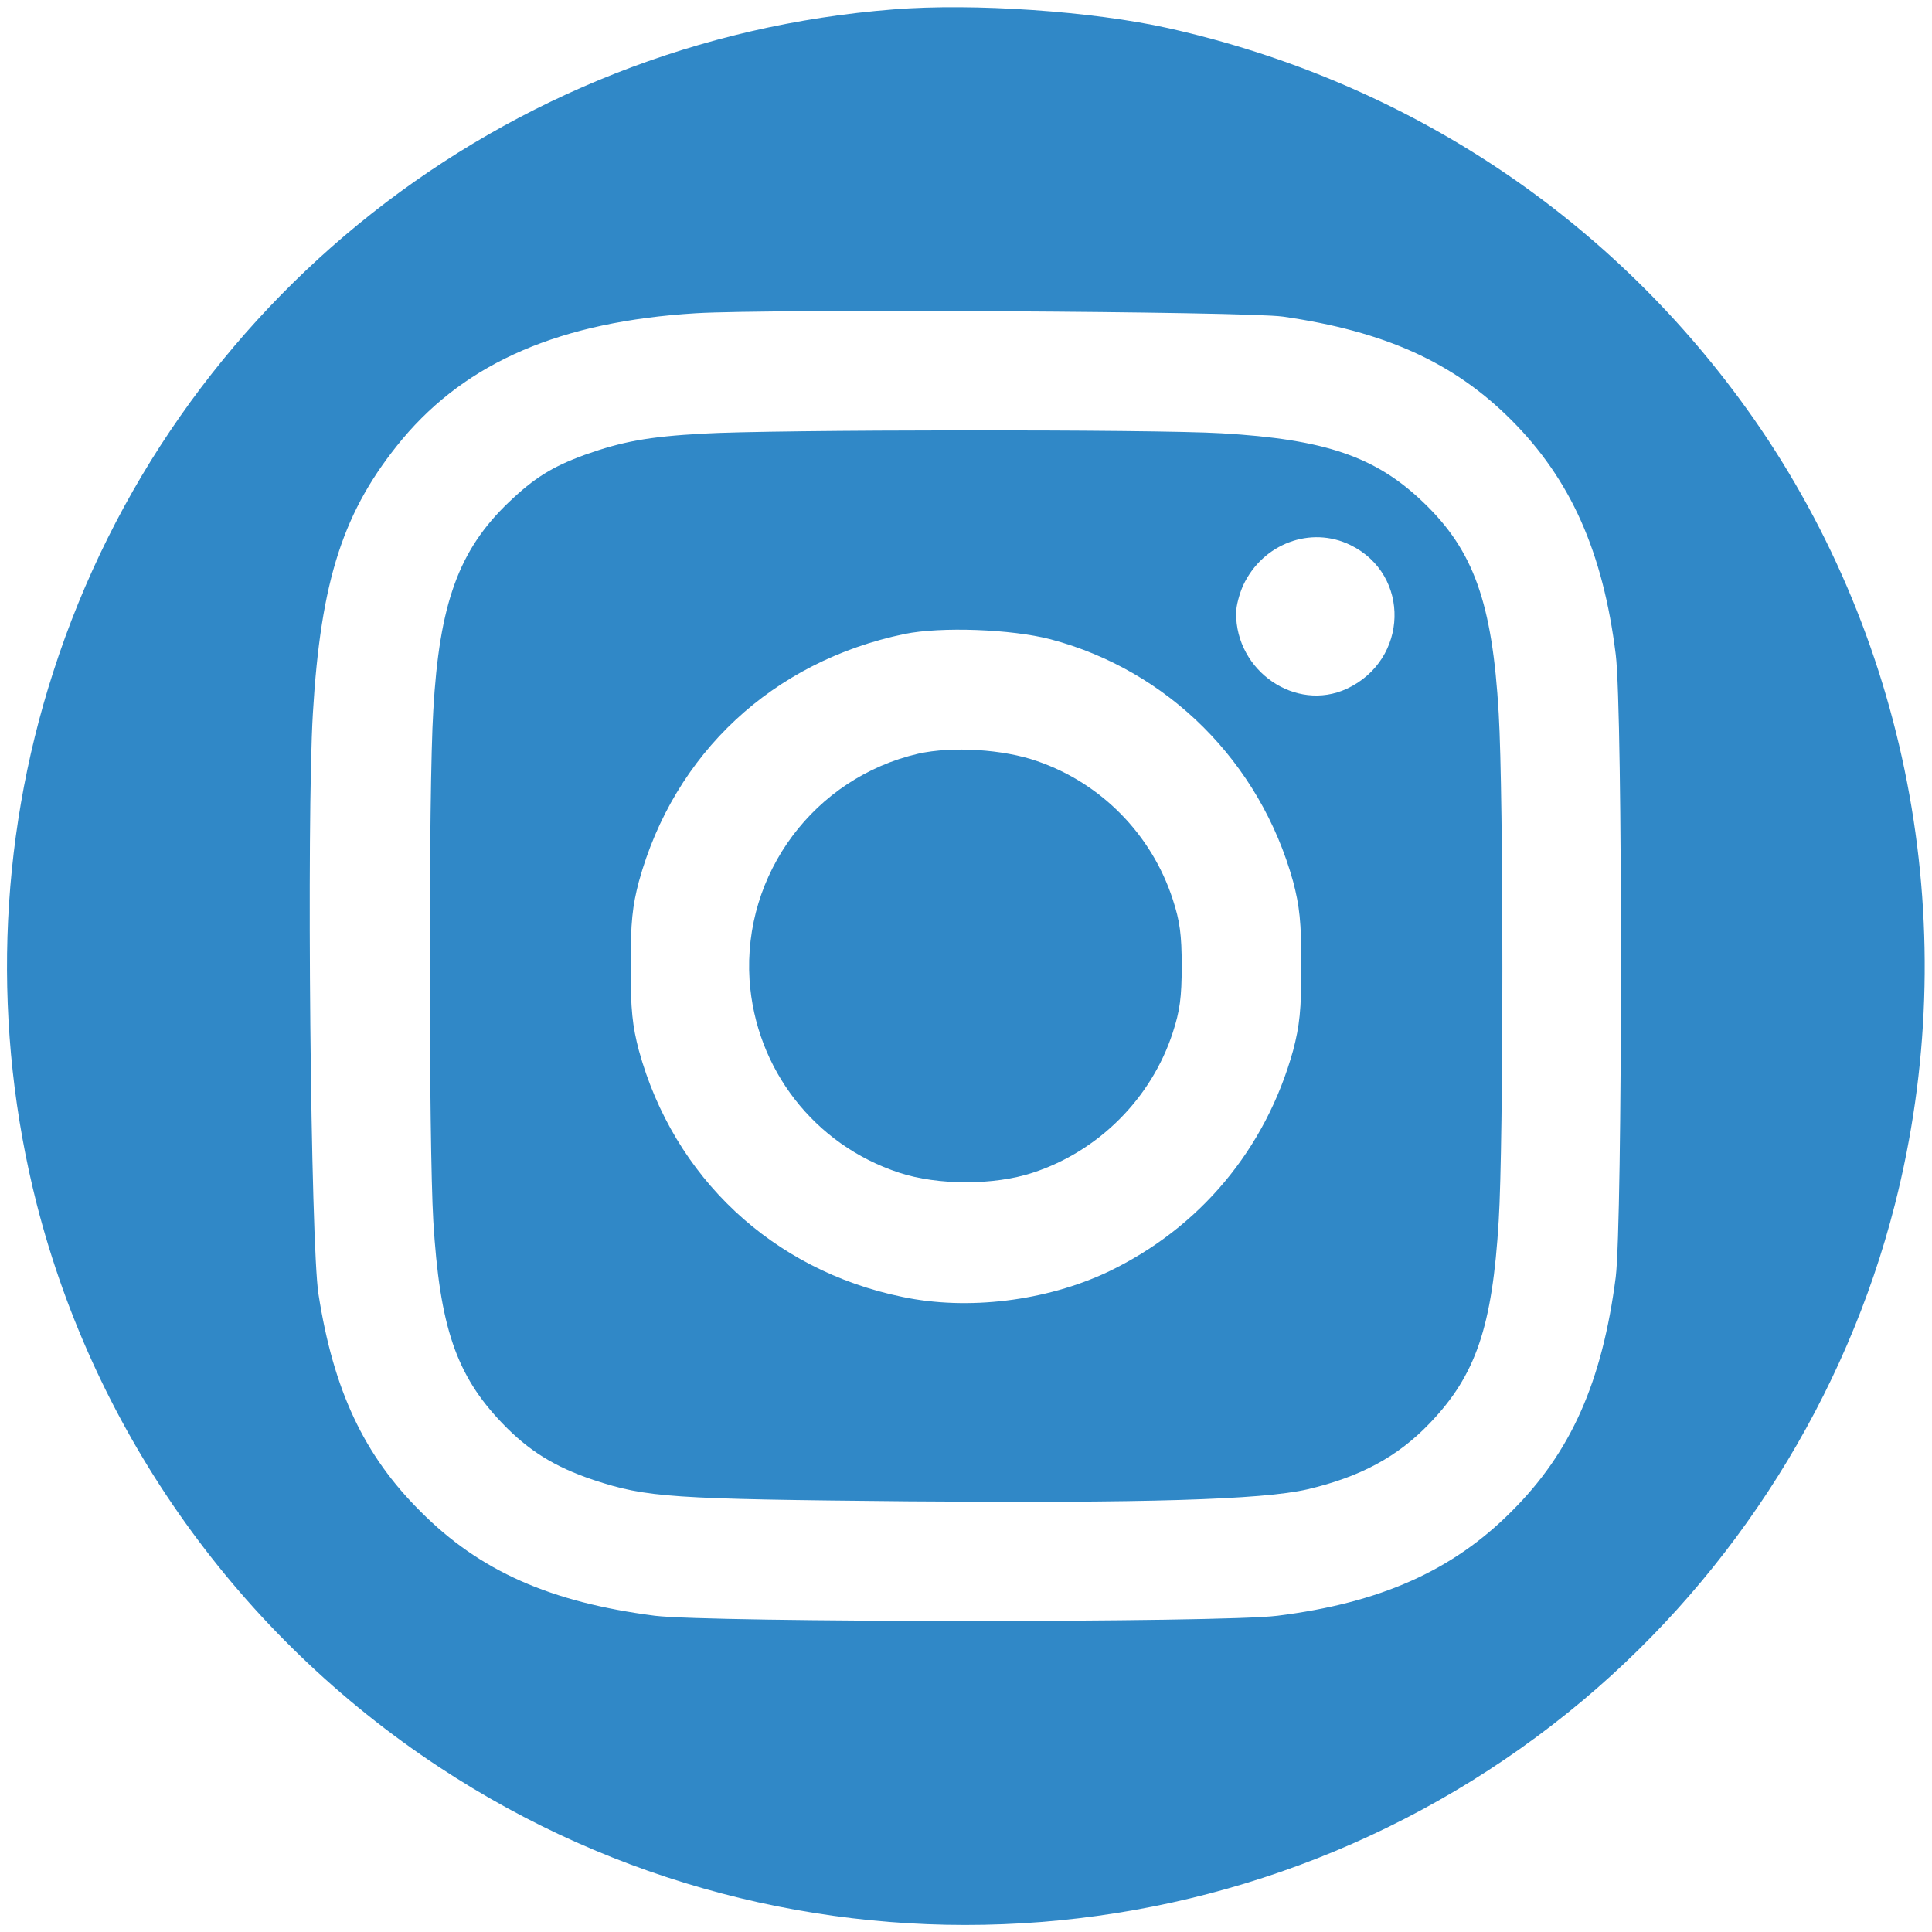 <?xml version="1.0" encoding="UTF-8"?> <svg xmlns="http://www.w3.org/2000/svg" version="1.1" id="Слой_1" x="0" y="0" viewBox="0 0 515 515" style="enable-background:new 0 0 515 515" xml:space="preserve"><style>.st0{fill:#3088c7}</style><path class="st0" d="M2382 5095c-1037-81-1922-778-2240-1766-148-458-163-951-44-1419C255 1297 638 761 1170 410c942-622 2184-549 3050 178 407 342 701 810 831 1321 184 722 45 1492-377 2096-373 532-921 897-1560 1040-201 45-518 67-732 50zm1038-819c271-39 455-122 608-275 159-159 245-352 279-626 19-151 18-1512 0-1659-36-279-119-467-278-625-157-158-351-244-624-278-151-19-1512-18-1659 0-279 36-467 119-625 278-151 150-232 323-272 579-21 131-32 1263-15 1548 21 356 81 542 239 732 172 205 422 313 782 335 199 12 1467 5 1565-9z" transform="matrix(.1 0 0 -.1 0 512)"></path><path class="st0" d="M1873 3964c-145-8-214-21-313-56-88-32-136-62-204-127-133-127-185-270-201-555-13-210-12-1155 0-1360 17-283 61-412 184-540 70-73 139-116 243-151 143-47 204-51 843-57 623-5 939 4 1060 32 141 33 241 87 326 176 123 128 167 257 184 540 13 210 13 1133 0 1352-17 296-67 435-201 563-127 122-262 168-538 184-184 11-1200 10-1383-1zm1727-297c161-79 155-306-10-383-136-63-296 47-295 202 0 19 9 52 19 74 52 111 180 159 286 107zm-800-251c314-83 559-328 647-646 17-65 22-107 22-225s-5-160-22-225c-73-263-249-474-495-591-164-77-372-103-547-66-345 71-609 318-702 657-17 65-22 107-22 225s5 160 22 225c94 342 357 587 708 660 97 20 285 13 389-14z" transform="matrix(.1 0 0 -.1 0 512)"></path><path class="st0" d="M2448 3111c-277-64-468-320-450-603 16-238 173-440 399-514 103-34 253-34 356 0 175 57 316 198 373 373 19 58 24 94 24 178s-5 120-24 178c-56 172-190 309-361 368-91 32-227 40-317 20z" transform="matrix(.1 0 0 -.1 0 512)"></path></svg> 